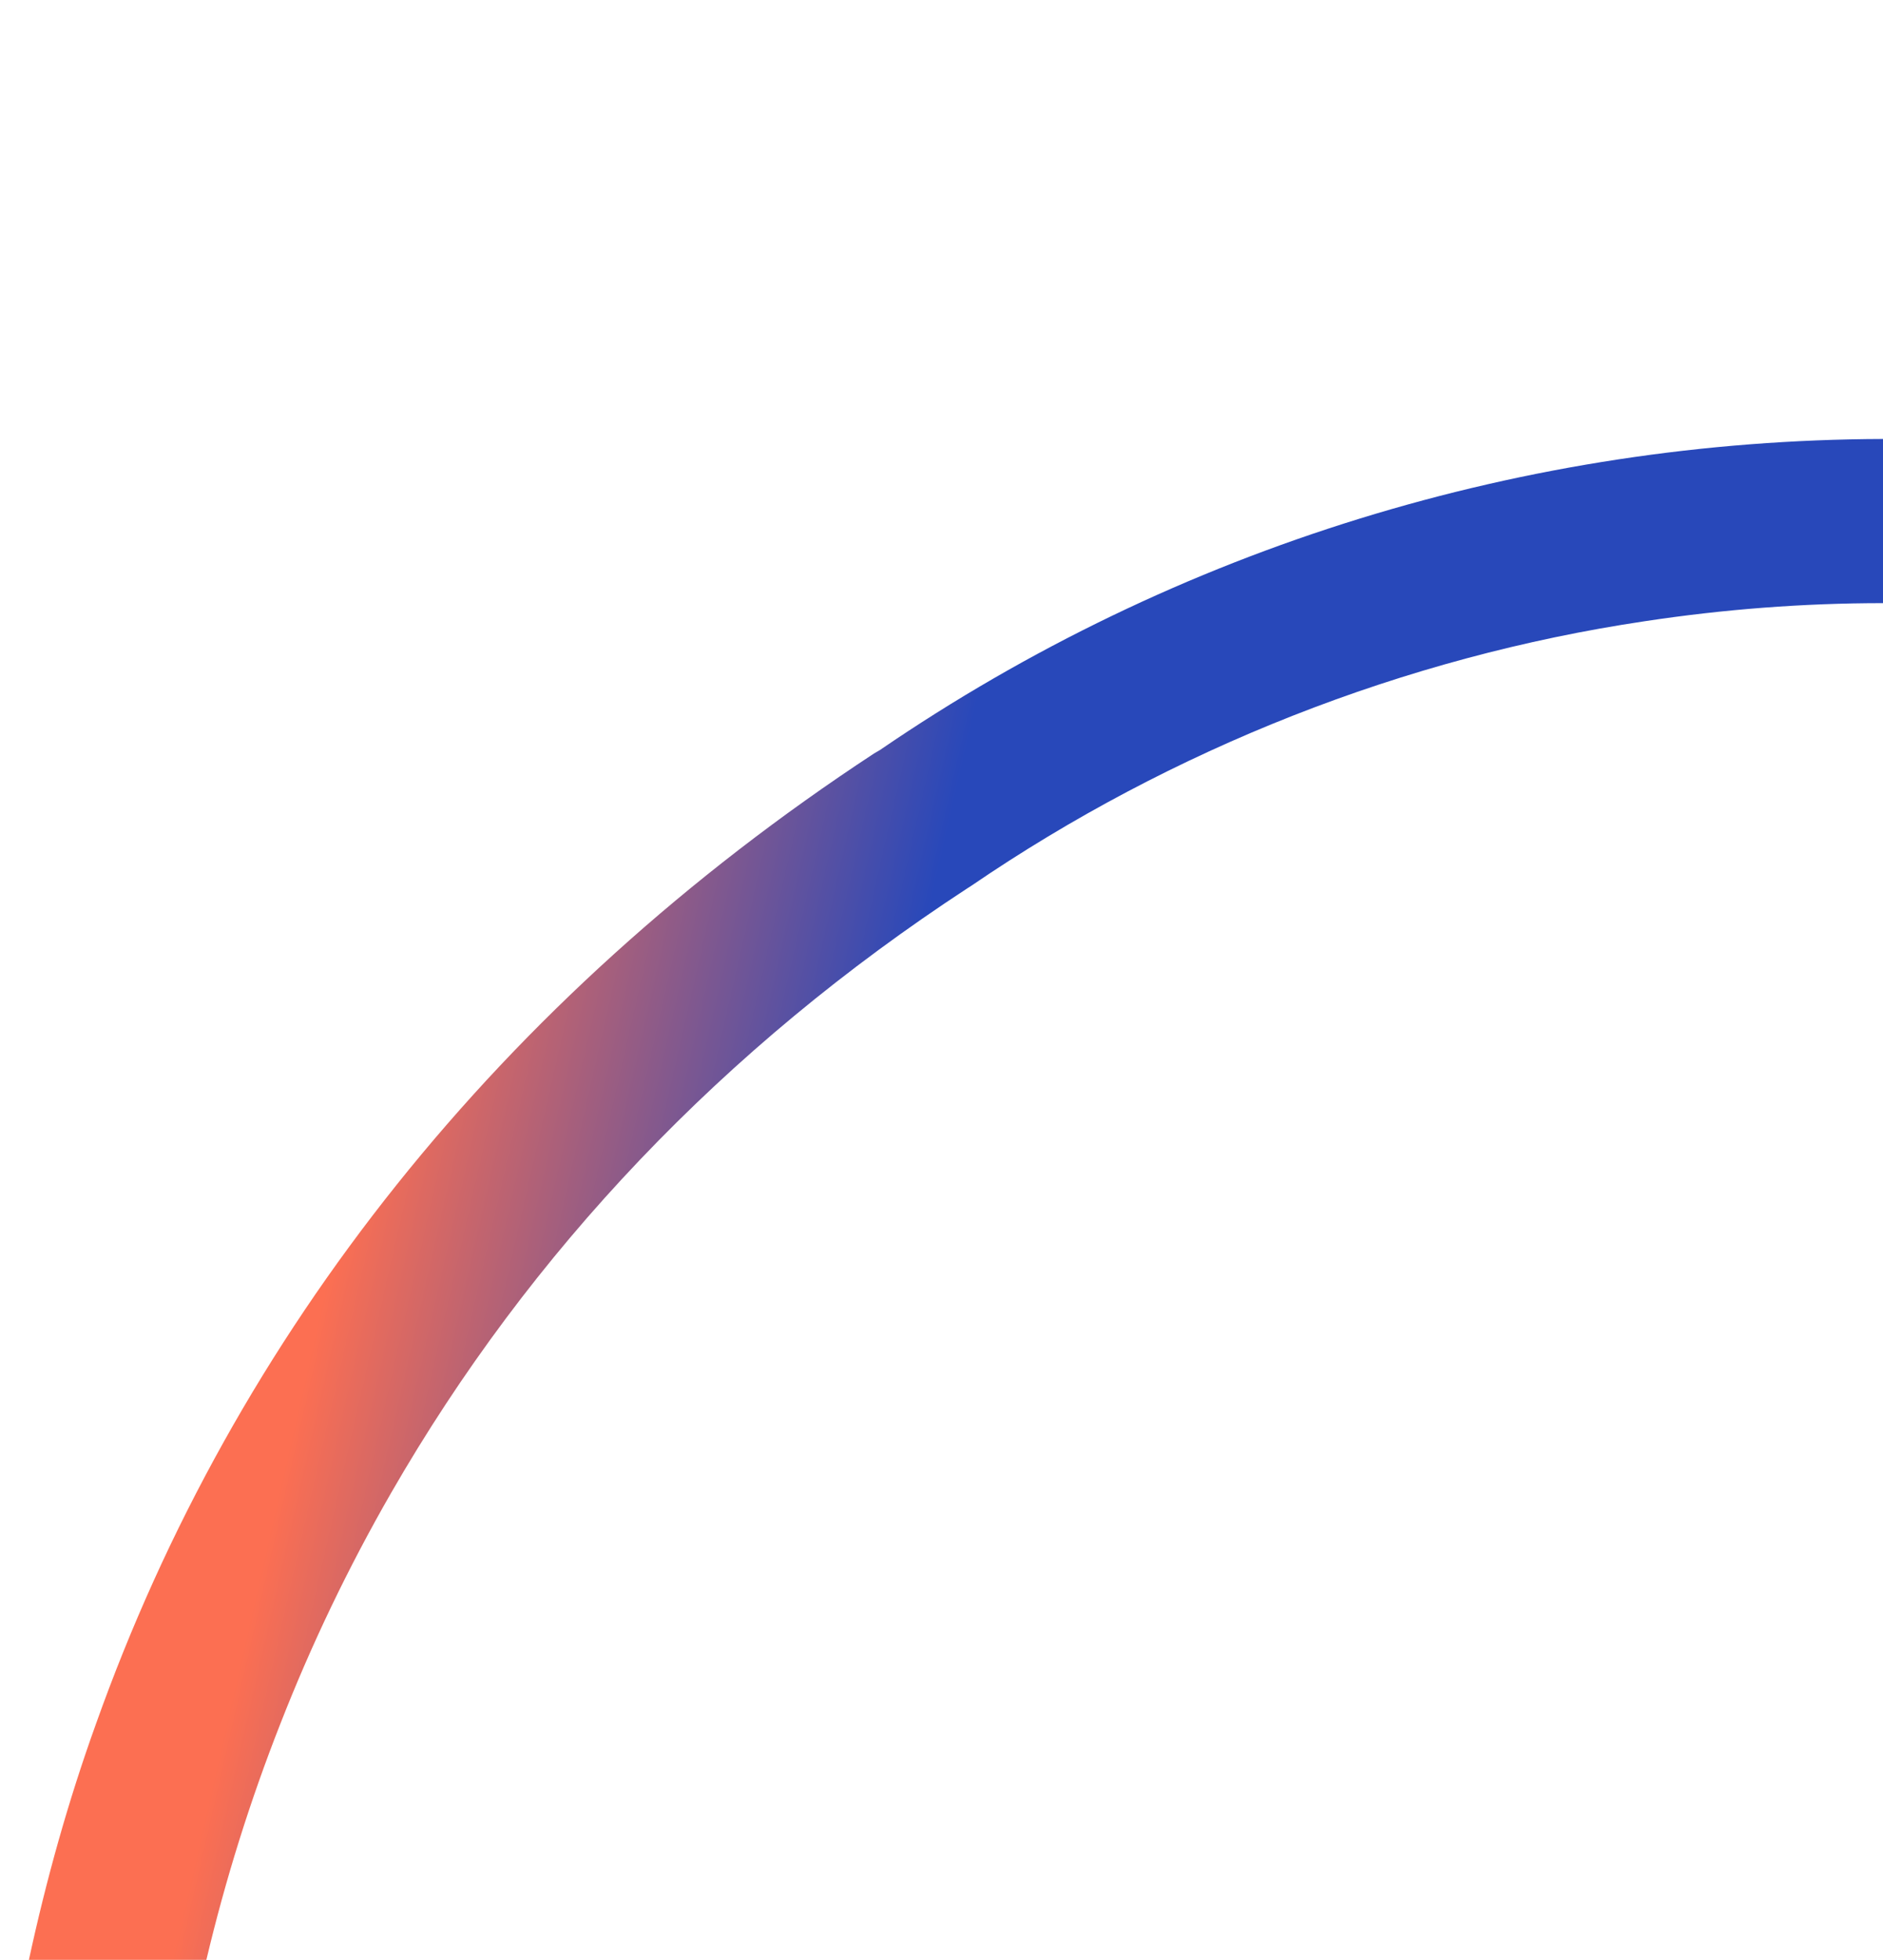<?xml version="1.0" encoding="utf-8"?>
<!-- Generator: Adobe Illustrator 25.4.1, SVG Export Plug-In . SVG Version: 6.00 Build 0)  -->
<svg version="1.1" id="Layer_1" xmlns="http://www.w3.org/2000/svg" xmlns:xlink="http://www.w3.org/1999/xlink" x="0px" y="0px"
	 viewBox="0 0 521 542" style="enable-background:new 0 0 521 542;" xml:space="preserve">
<style type="text/css">
	.st0{fill:url(#SVGID_1_);}
	.st1{fill:none;}
</style>
<linearGradient id="SVGID_1_" gradientUnits="userSpaceOnUse" x1="103.941" y1="295.099" x2="259.186" y2="330.493">
	<stop  offset="0" style="stop-color:#FC6F52"/>
	<stop  offset="0.878" style="stop-color:#2848BA"/>
</linearGradient>
<path class="st0" d="M521,121.4v45.4c-22.1,0-44.1,1.7-65.9,5c-66.5,9.9-130.9,35.3-186.4,73.2l-1.1,0.7
	c-67.3,44-120.9,100.3-159.4,167.2c-11.9,20.7-22.1,42-30.7,64C69.2,498,62.4,519.7,57.1,542H8c4.8-22.2,10.9-44,18.5-65.1
	c38.4-108,112-200.7,215.3-268.5l1.7-1C325.7,151.2,422.6,121.7,521,121.4z"/>
<rect class="st1" width="521" height="542"/>
</svg>
